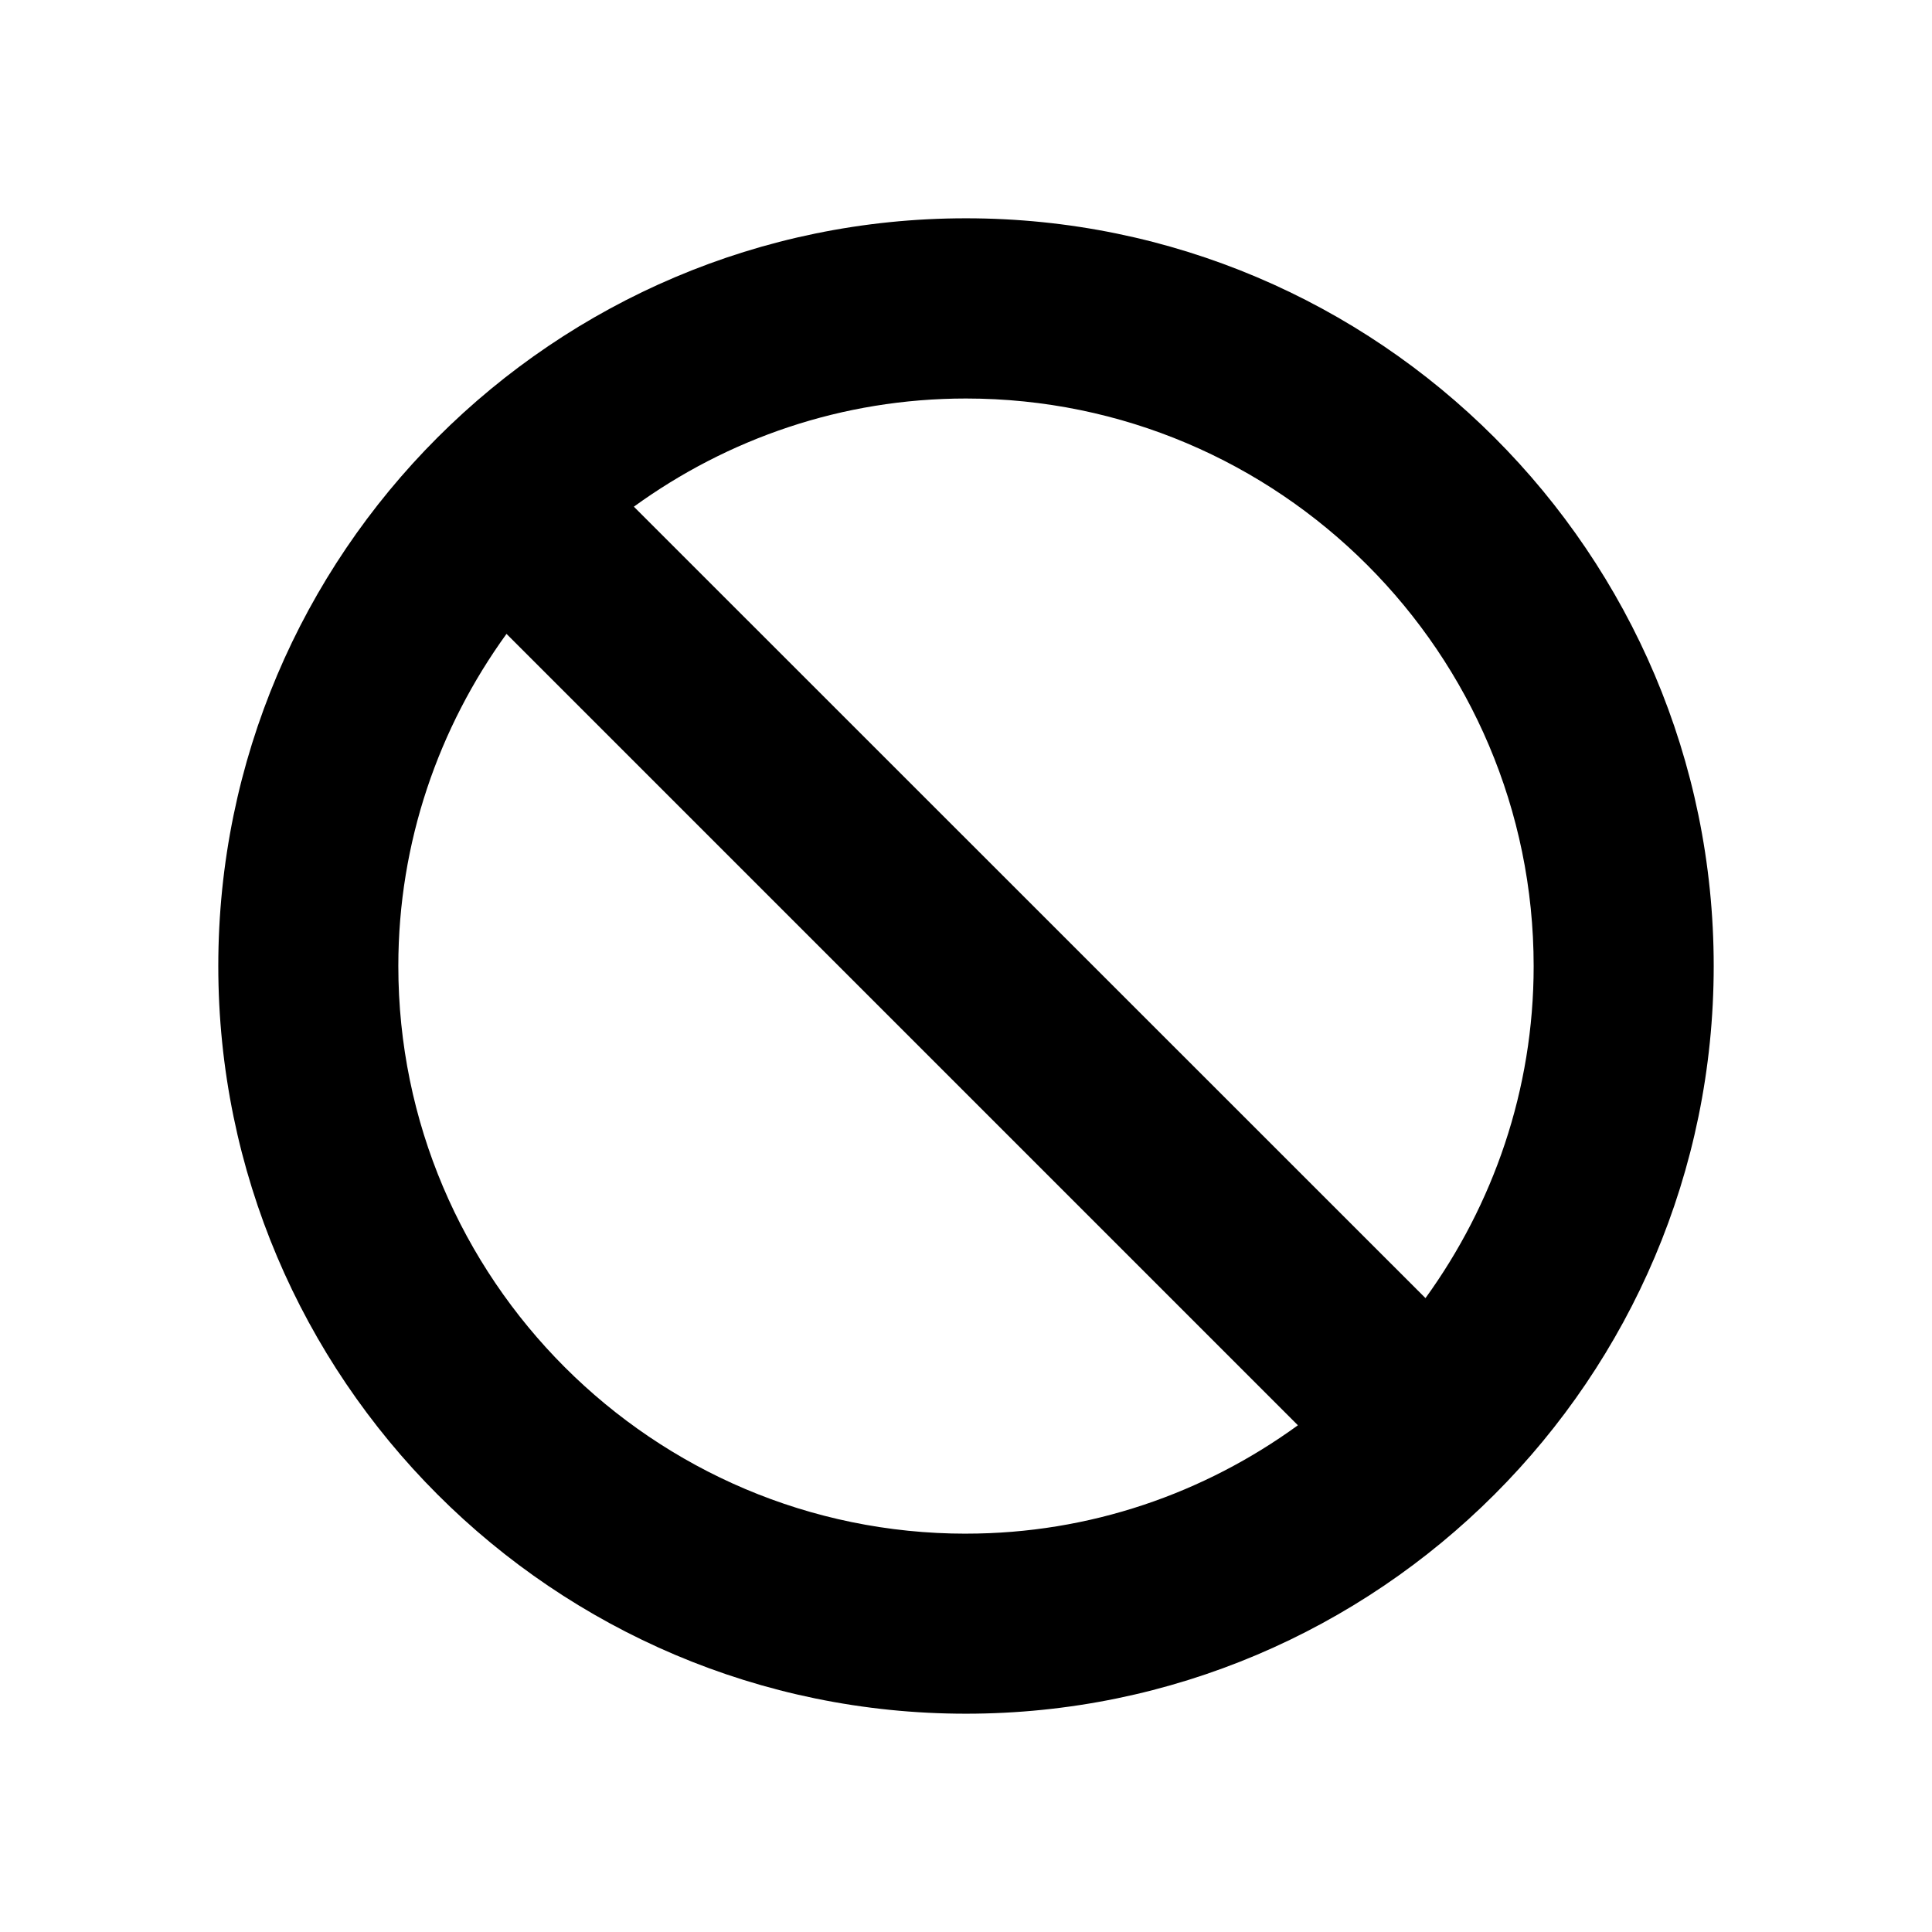 <?xml version="1.0" encoding="UTF-8"?>
<!-- Uploaded to: SVG Repo, www.svgrepo.com, Generator: SVG Repo Mixer Tools -->
<svg fill="#000000" width="800px" height="800px" version="1.1" viewBox="144 144 512 512" xmlns="http://www.w3.org/2000/svg">
 <path d="m400 201.85c-109.28 0-198.15 88.871-198.15 198.15 0 109.27 88.871 198.15 198.15 198.15 109.27 0 198.15-88.875 198.15-198.15 0-109.28-88.875-198.15-198.15-198.15zm0 348.59c-82.977 0-150.44-67.512-150.44-150.44 0-32.848 10.73-63.227 28.668-88.016l209.73 209.73c-24.738 17.984-55.066 28.719-87.965 28.719zm121.77-62.422-209.79-209.74c24.789-17.984 55.117-28.668 88.016-28.668 82.977 0 150.44 67.512 150.44 150.44 0 32.801-10.734 63.18-28.668 87.969z"/>
</svg>